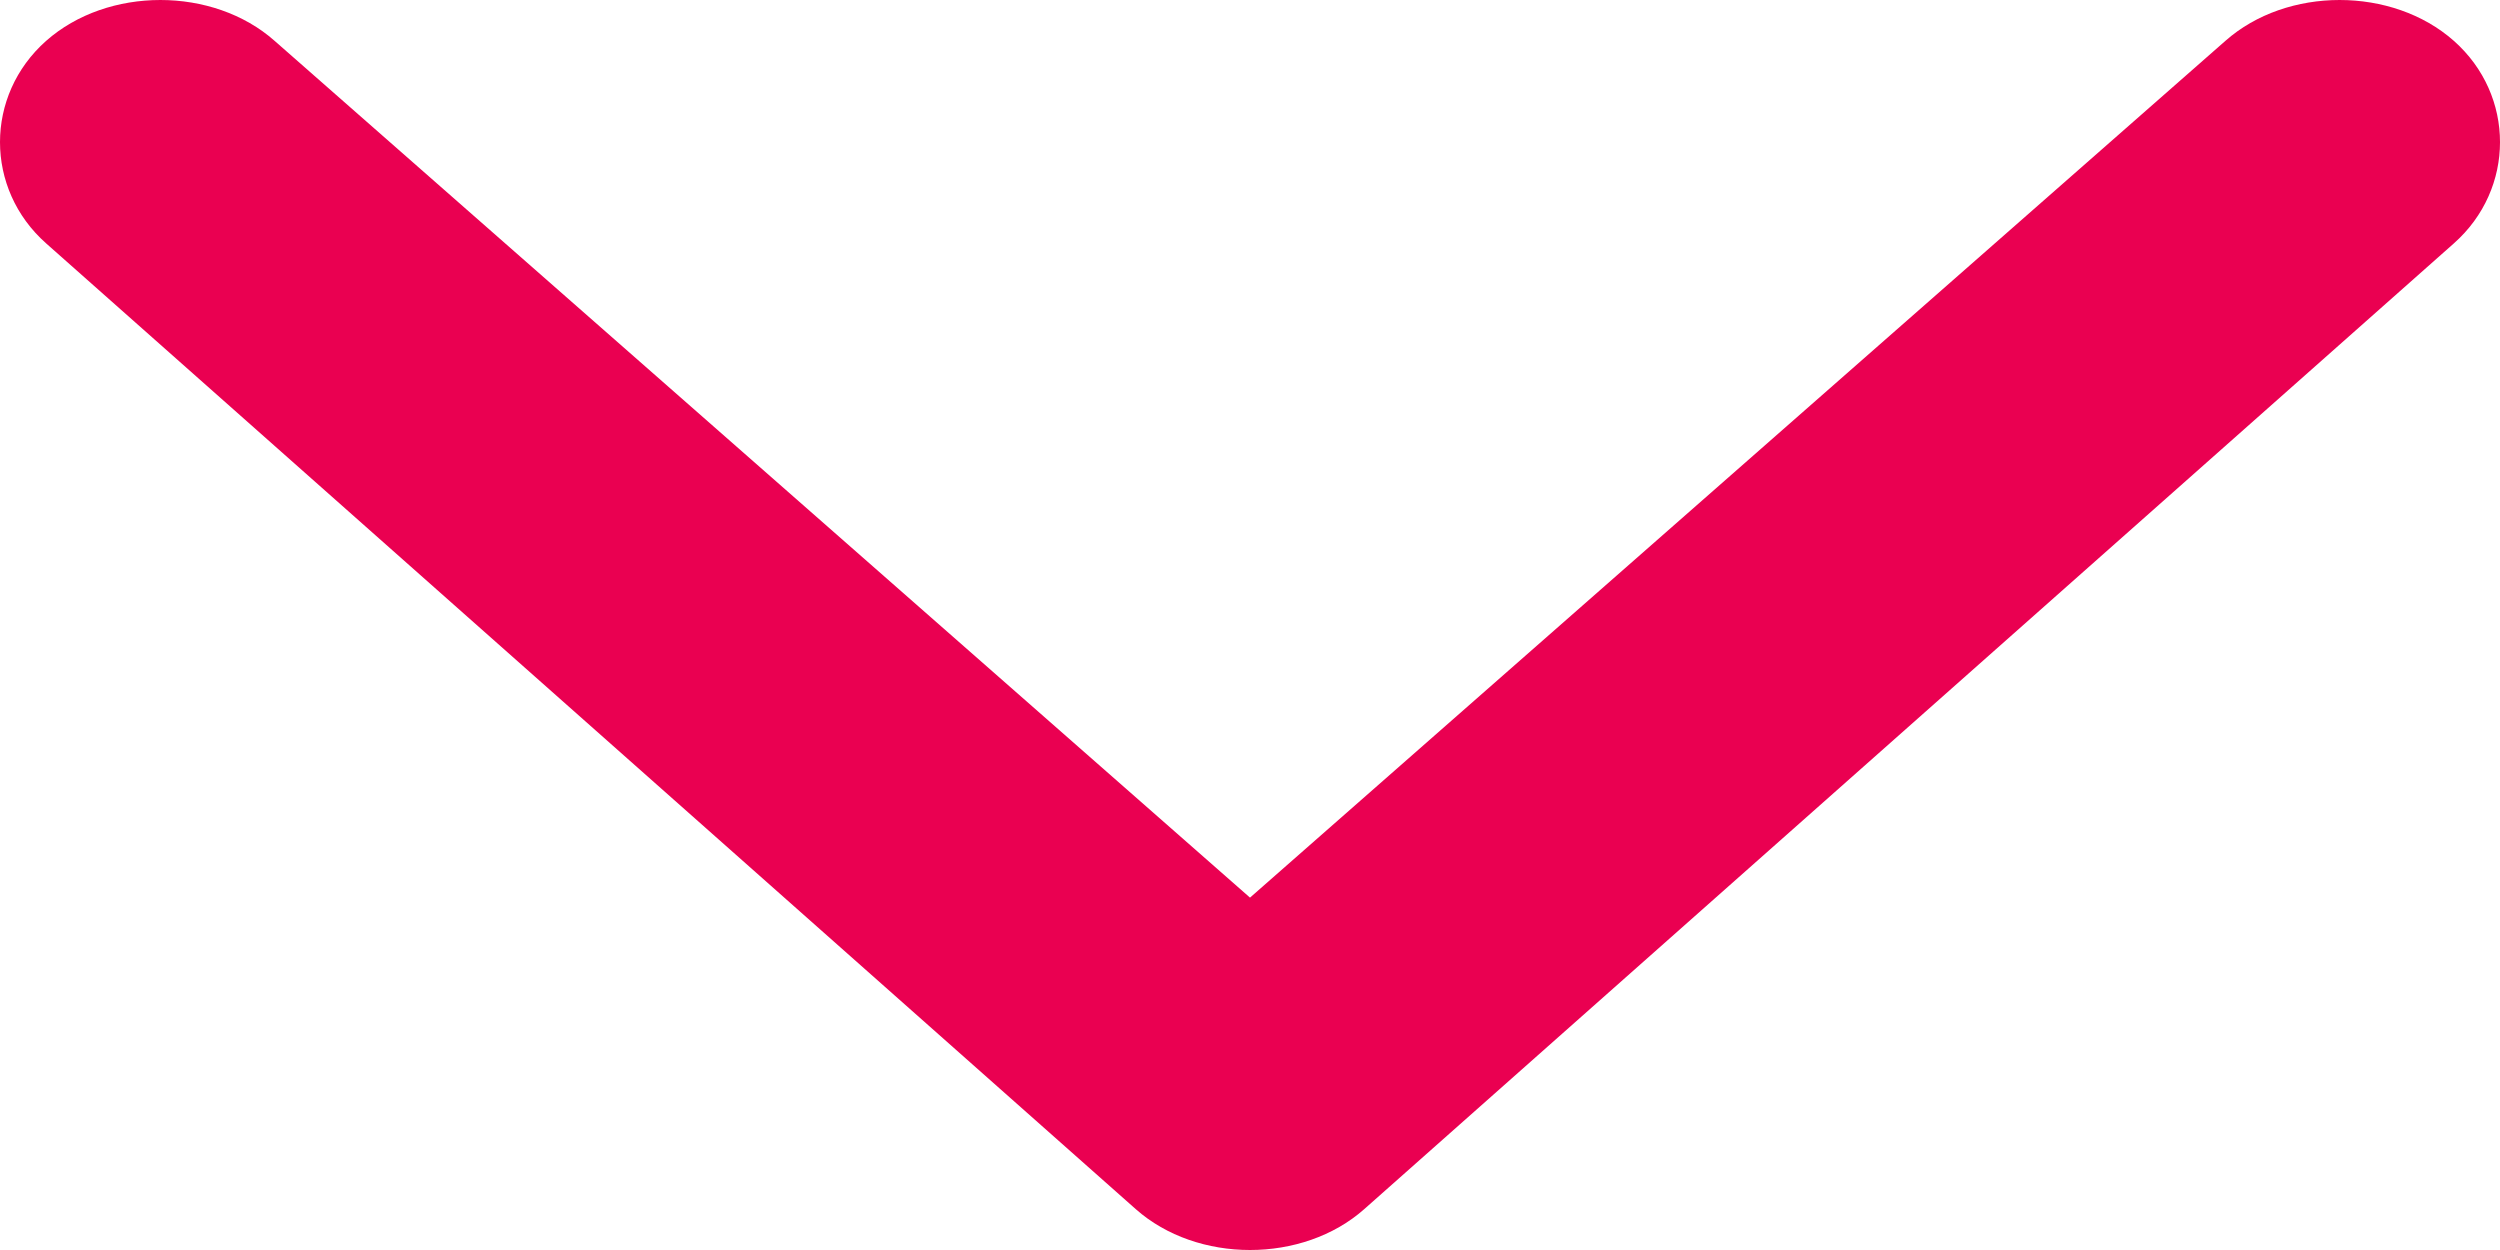<?xml version="1.0" encoding="UTF-8"?>
<svg width="20px" height="10px" viewBox="0 0 20 10" version="1.1" xmlns="http://www.w3.org/2000/svg" xmlns:xlink="http://www.w3.org/1999/xlink">
    <title>9DC92E22-C51F-4BBF-9F47-6001EF907D1A</title>
    <g id="Final-Designs" stroke="none" stroke-width="1" fill="none" fill-rule="evenodd">
        <g id="No-Video-available" transform="translate(-1208, -8648)" fill="#EA0051">
            <g id="Group-2" transform="translate(187, 8149)">
                <g id="Group-16-Copy-8" transform="translate(0, 493)">
                    <path d="M1034.053,1.369 C1034.489,0.877 1035.237,0.877 1035.673,1.369 C1036.109,1.861 1036.109,2.705 1035.673,3.197 L1028.819,11 L1035.673,18.803 C1036.109,19.295 1036.109,20.139 1035.673,20.631 C1035.237,21.123 1034.489,21.123 1034.053,20.631 L1026.327,11.914 C1025.891,11.422 1025.891,10.578 1026.327,10.086 L1034.053,1.369 Z" id="Path_2236-Copy-14" transform="translate(1031, 11) scale(-1, 1) rotate(-90) translate(-1031, -11) "></path>
                </g>
            </g>
        </g>
    </g>
</svg>